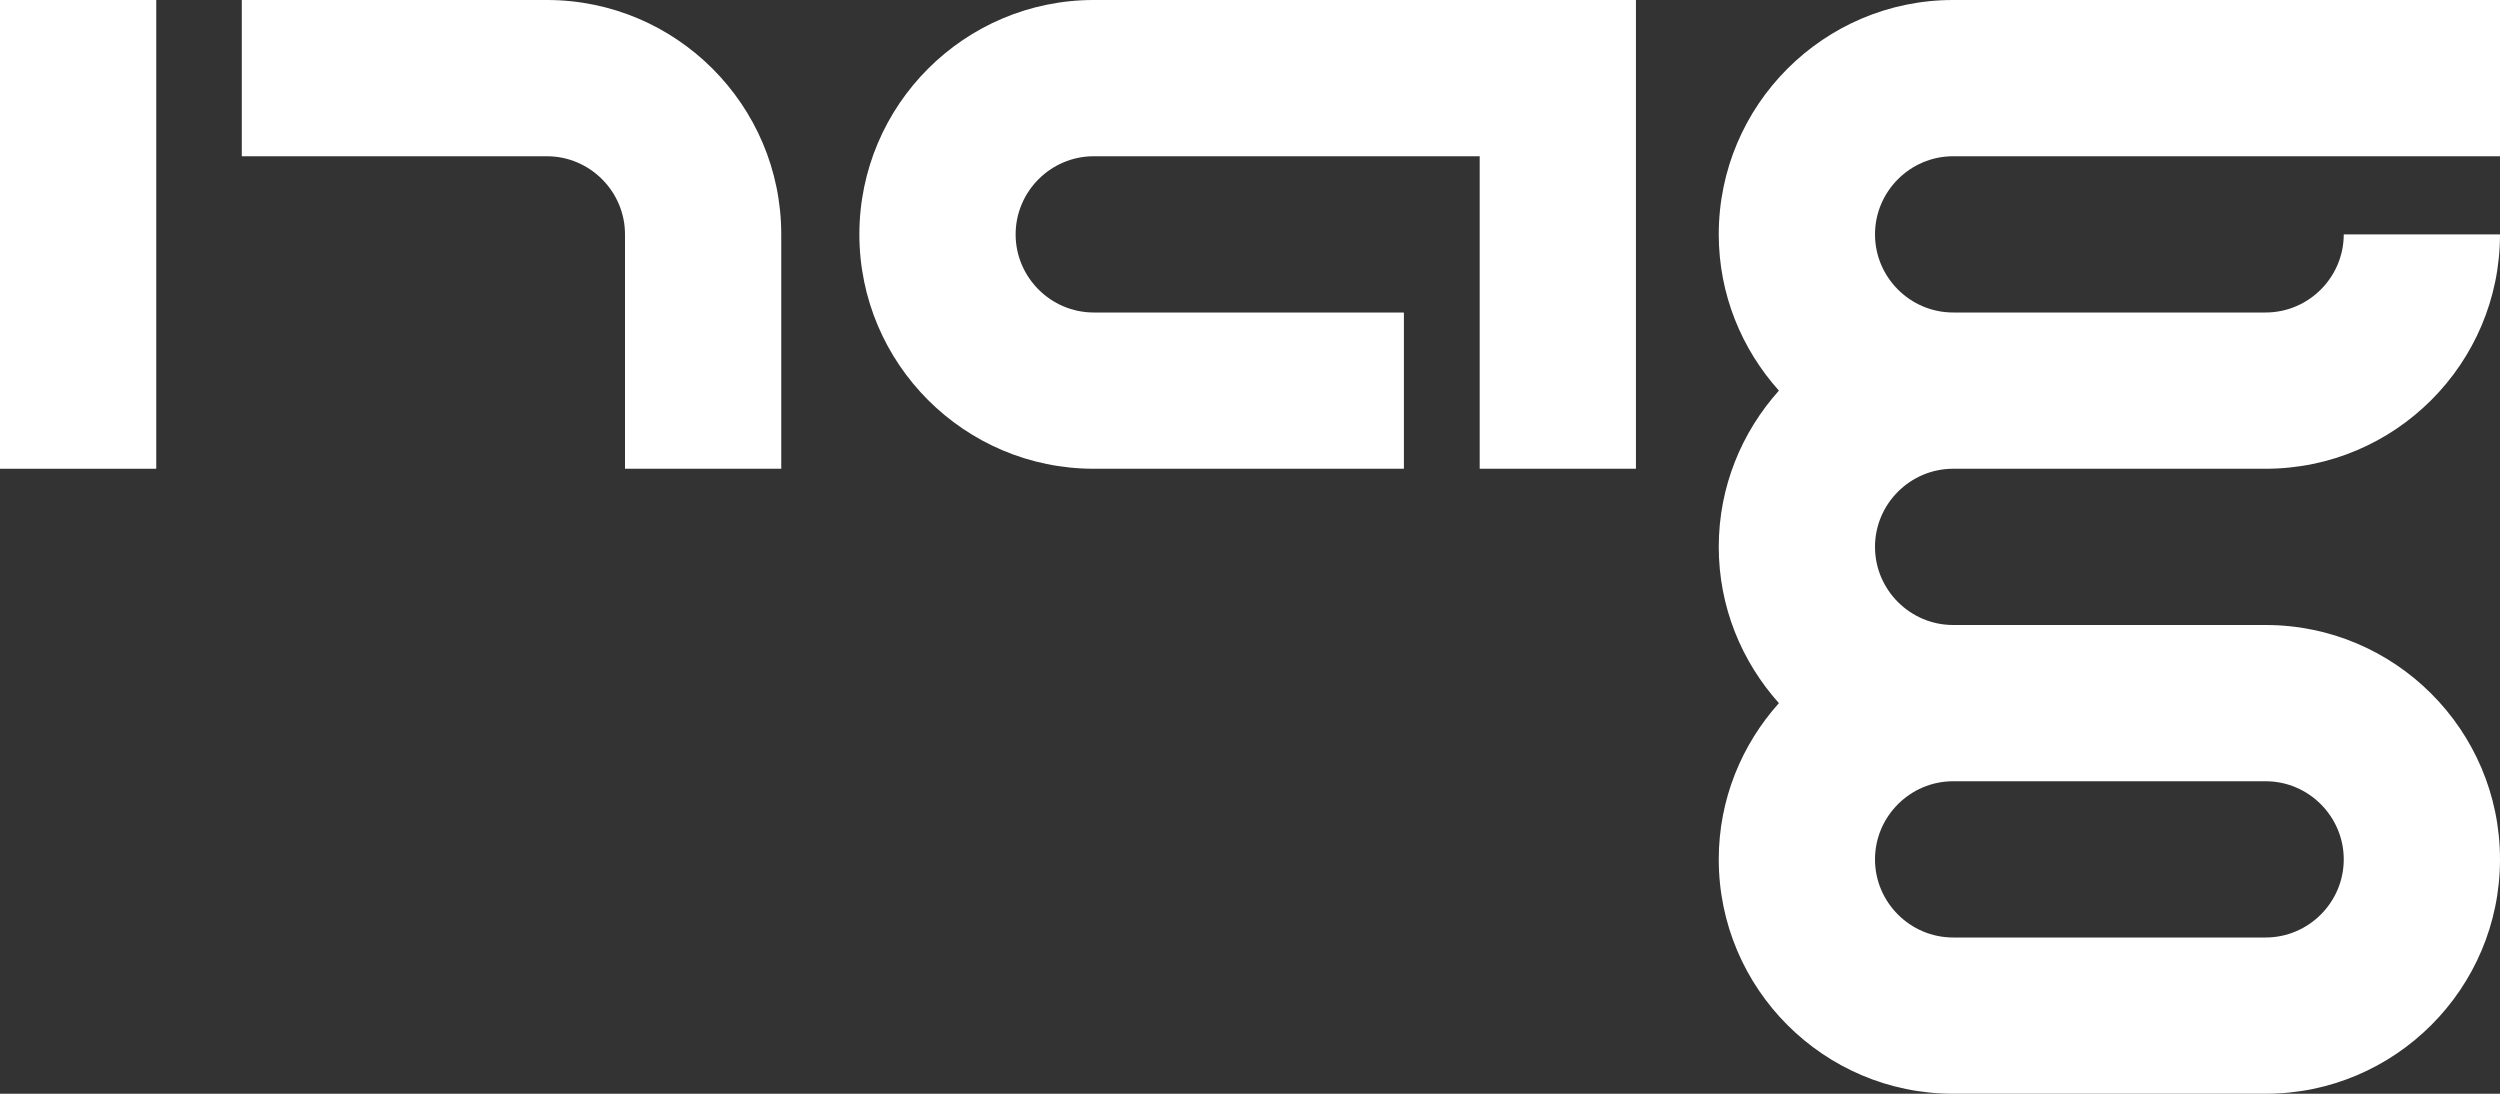 <?xml version="1.0" encoding="UTF-8"?>
<svg id="b" data-name="レイヤー 2" xmlns="http://www.w3.org/2000/svg" viewBox="0 0 64 28">
  <rect x="0" y="0" width="64" height="28" fill="#333333" stroke="none"/>
  <defs>
    <style>
      .d {
        fill: #fff;
        stroke-width: 0px;
      }
    </style>
  </defs>
  <g id="c" data-name="レイヤー 1">
    <g>
      <rect class="d" width="4" height="12"/>
      <path class="d" d="m22,6c0,3.31,2.69,6,6,6h7.94v-4h-7.94c-1.1,0-2-.9-2-2s.9-2,2-2h9.88v8h4V0h-13.88c-3.31,0-6,2.69-6,6Z"/>
      <path class="d" d="m14,0h-7.81v4h7.81c1.1,0,2,.9,2,2v6h4v-6c0-3.31-2.69-6-6-6Z"/>
      <path class="d" d="m50,4h14V0h-14c-3.31,0-6,2.69-6,6,0,1.54.59,2.94,1.54,4-.95,1.06-1.54,2.46-1.54,4s.59,2.94,1.54,4c-.95,1.06-1.54,2.46-1.54,4,0,3.31,2.69,6,6,6h8c3.31,0,6-2.69,6-6s-2.69-6-6-6h-8c-1.1,0-2-.9-2-2s.9-2,2-2h8c3.31,0,6-2.69,6-6h-4c0,1.1-.9,2-2,2h-8c-1.1,0-2-.9-2-2s.9-2,2-2Zm8,16c1.1,0,2,.9,2,2s-.9,2-2,2h-8c-1.1,0-2-.9-2-2s.9-2,2-2h8Z"/>
    </g>
  </g>
</svg>